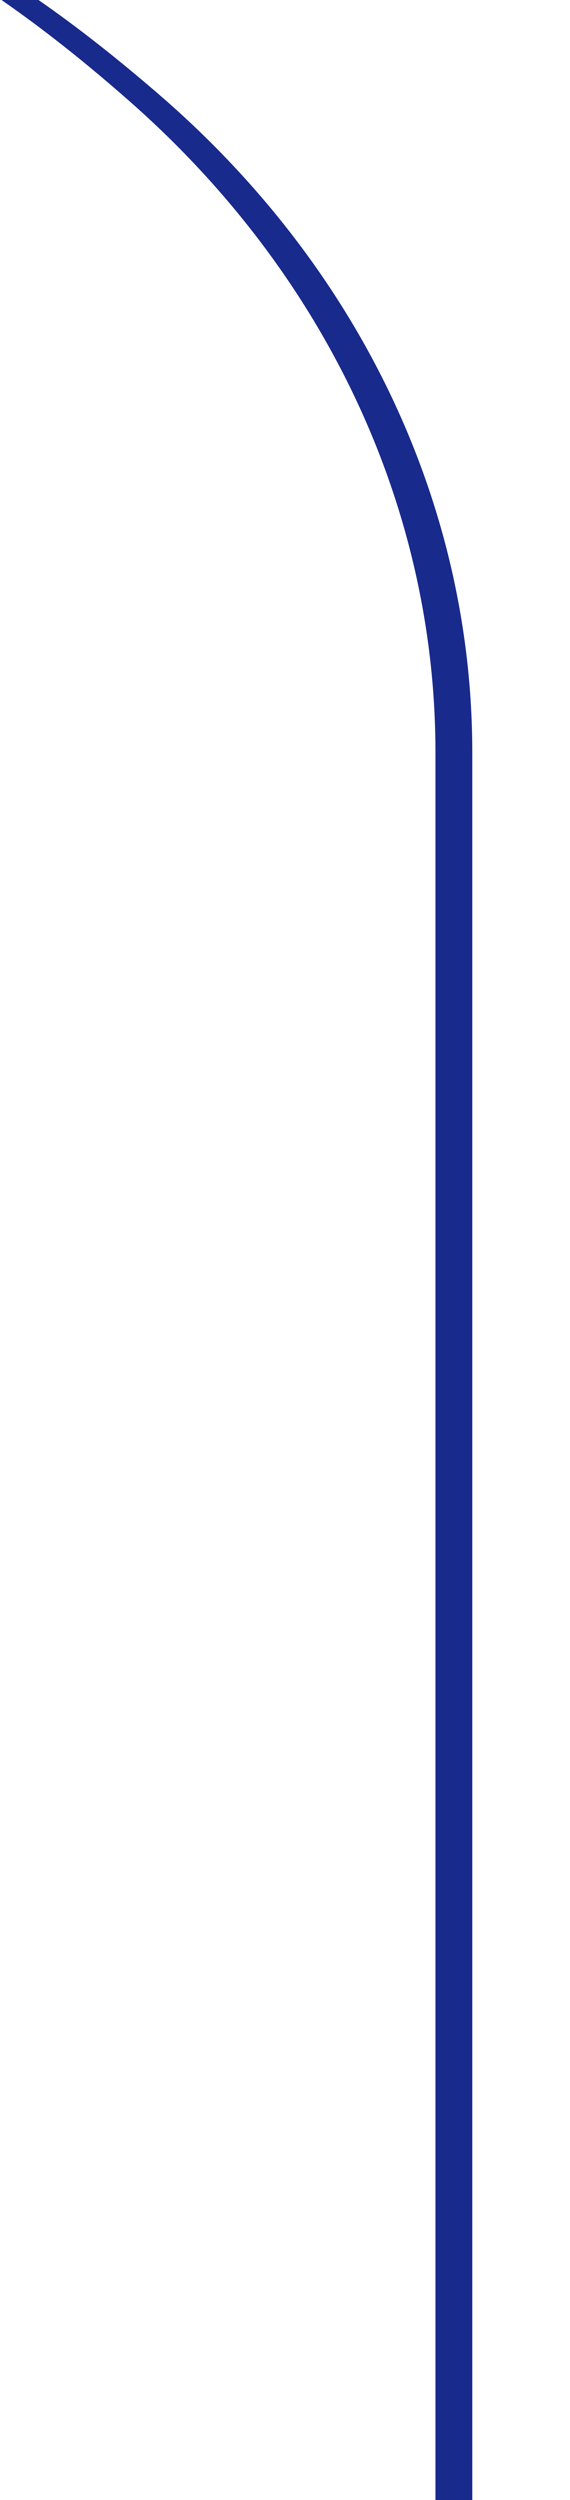 <?xml version="1.0" encoding="utf-8"?>
<!-- Generator: Adobe Illustrator 19.1.1, SVG Export Plug-In . SVG Version: 6.00 Build 0)  -->
<svg version="1.1" id="Layer_1" xmlns="http://www.w3.org/2000/svg" xmlns:xlink="http://www.w3.org/1999/xlink" x="0px" y="0px"
	 viewBox="0 0 147 644" style="enable-background:new 0 0 147 644;" xml:space="preserve">
<style type="text/css">
	.st0{fill:#192A8D;}
</style>
<g>
	<g>
		<path class="st0" d="M121.8,193.8C121.8,130.7,93.4,70,42,25.2C31.4,16,20.5,7.3,9.5-0.3L0.1-0.2c11,7.6,21.8,16.2,32.3,25.4
			c51.5,44.8,79.9,105.5,79.9,168.6v450.7h9.5V193.8z"/>
	</g>
</g>
</svg>
